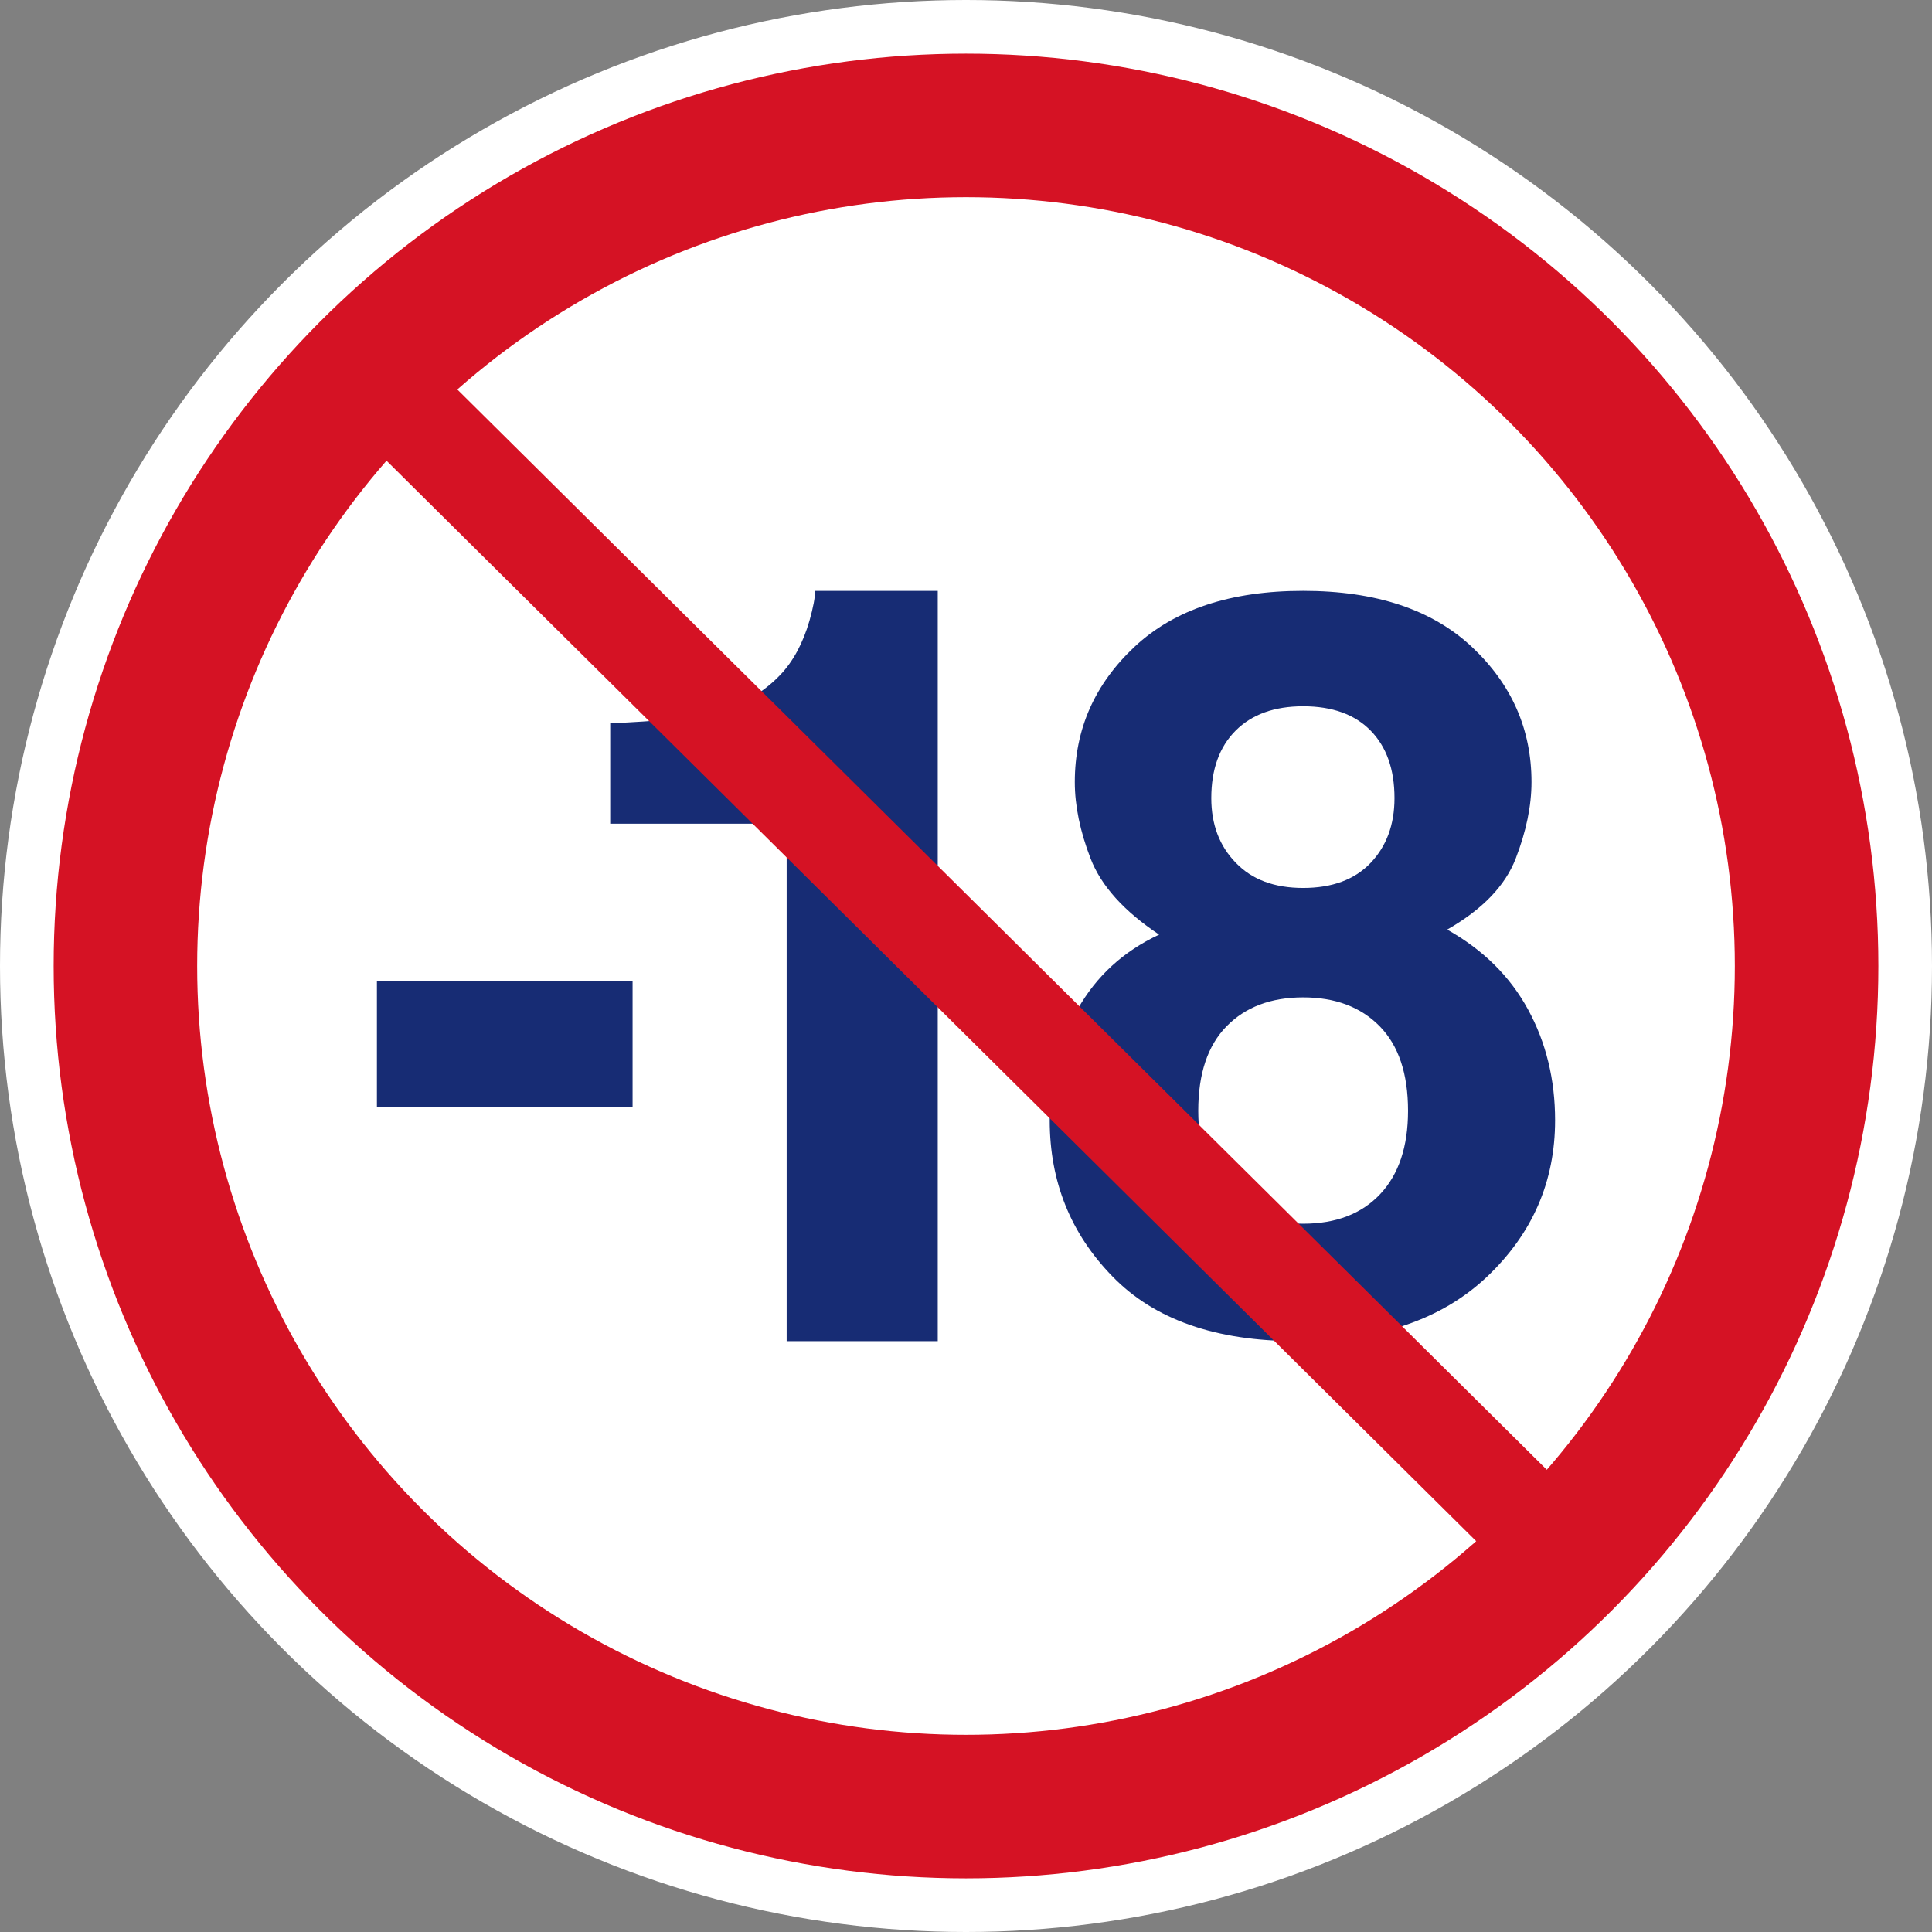 <?xml version="1.0" encoding="UTF-8"?>
<svg xmlns="http://www.w3.org/2000/svg" xmlns:xlink="http://www.w3.org/1999/xlink" version="1.1" id="Calque_1" x="0px" y="0px" style="enable-background:new 0 0 1920 1080;" xml:space="preserve" viewBox="527.15 107.15 865.7 865.7">
<rect x="527.15" y="107.15" width="865.7" height="865.7" fill="#808080" stroke="none"/>
<style type="text/css">
	.st0{fill:#FFFFFF;}
	.st1{fill:#D51224;}
	.st2{fill:#172C74;}
</style>
<g>
	<circle class="st0" cx="960" cy="540" r="432.85"></circle>
	<circle class="st1" cx="960" cy="540" r="408.81"></circle>
	<circle class="st0" cx="960" cy="540" r="344.5"></circle>
	<g>
		<path class="st2" d="M696.04,546.89H810.6v56.46H696.04V546.89z"></path>
		<path class="st2" d="M947.34,708.1h-67.7V476.24h-79.06v-44.98c20.87-0.93,35.47-2.32,43.82-4.17    c13.29-2.93,24.11-8.81,32.46-17.62c5.72-6.03,10.05-14.06,12.98-24.11c1.7-6.03,2.55-10.51,2.55-13.45h54.95V708.1z"></path>
		<path class="st2" d="M1025.62,679.09c-18.74-19.19-28.11-42.5-28.11-69.94c0-18.29,4.16-34.86,12.48-49.7    c8.32-14.84,20.5-26.01,36.54-33.51c-15.74-10.49-25.97-21.85-30.7-34.07c-4.72-12.22-7.08-23.65-7.08-34.29    c0-23.69,8.92-43.89,26.76-60.61c17.84-16.71,43.03-25.07,75.56-25.07c32.53,0,57.72,8.36,75.56,25.07    c17.84,16.72,26.76,36.92,26.76,60.61c0,10.65-2.36,22.08-7.08,34.29c-4.73,12.22-14.96,22.83-30.7,31.82    c16.04,9,28.11,20.91,36.21,35.76c8.1,14.84,12.14,31.41,12.14,49.7c0,27.44-10.16,50.79-30.47,70.05    c-20.31,19.27-48.69,28.9-85.12,28.9C1071.94,708.1,1044.36,698.43,1025.62,679.09z M1064.07,604.88    c0,16.04,4.16,28.49,12.48,37.33c8.32,8.85,19.83,13.27,34.52,13.27c14.69,0,26.2-4.42,34.52-13.27    c8.32-8.84,12.48-21.29,12.48-37.33c0-16.64-4.24-29.27-12.71-37.89c-8.47-8.62-19.9-12.93-34.29-12.93s-25.83,4.31-34.29,12.93    C1068.31,575.61,1064.07,588.24,1064.07,604.88z M1080.94,493.79c7.2,7.5,17.24,11.24,30.13,11.24c13.04,0,23.12-3.75,30.25-11.24    c7.12-7.49,10.68-17.16,10.68-29.01c0-12.89-3.56-22.97-10.68-30.25c-7.12-7.27-17.2-10.91-30.25-10.91    c-12.9,0-22.98,3.64-30.25,10.91c-7.27,7.27-10.91,17.35-10.91,30.25C1069.92,476.62,1073.59,486.29,1080.94,493.79z"></path>
	</g>
	<g>
		
			<rect x="939.1" y="173.33" transform="matrix(0.704 -0.71 0.71 0.704 -99.576 842.723)" class="st1" width="45" height="735.08"></rect>
	</g>
</g>
</svg>
